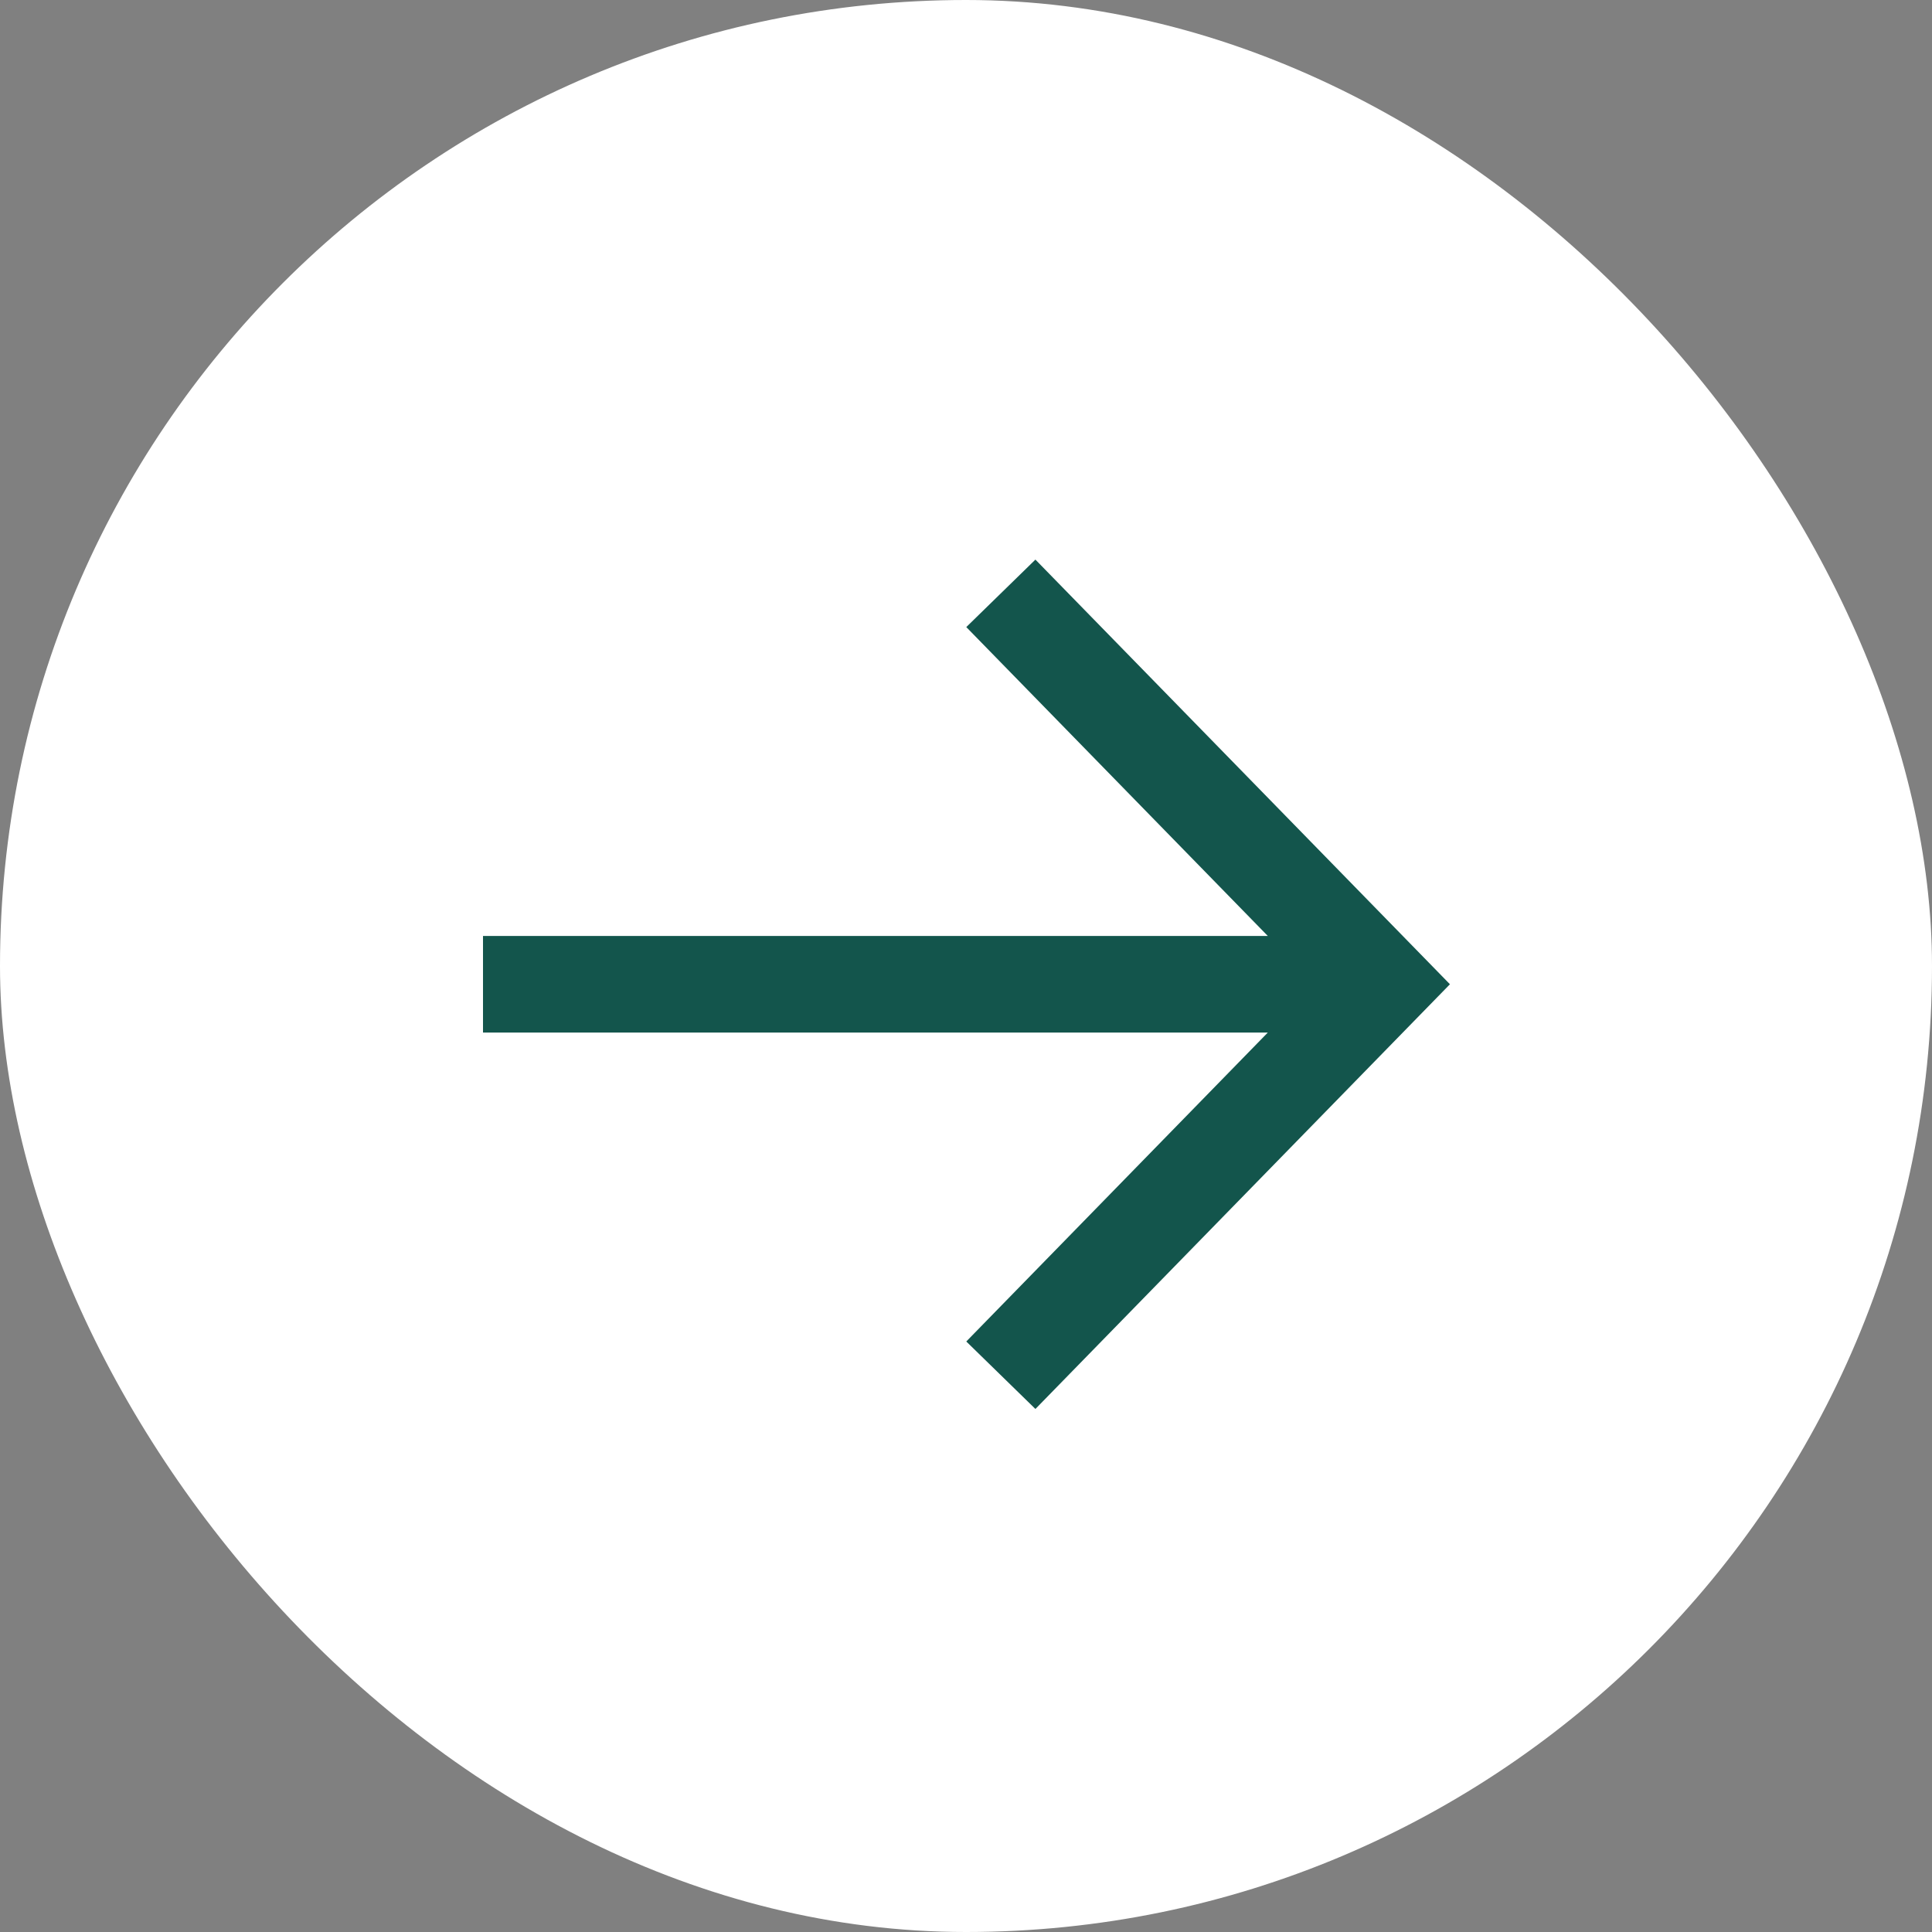 <?xml version="1.0" encoding="UTF-8"?> <svg xmlns="http://www.w3.org/2000/svg" width="40" height="40" viewBox="0 0 40 40" fill="none"><rect x="0" y="0" width="40" height="40" fill="#808080" stroke="none"/><g clip-path="url(#clip0_107_1924)"><rect width="40" height="40" transform="matrix(1 0 0 -1 0 40)" fill="white"></rect><path d="M21.42 13L28.622 20.378L21.42 27.757M27.621 20.378H11Z" fill="white"></path><path d="M21.42 13L28.622 20.378L21.42 27.757M27.621 20.378H11" stroke="#13554C" stroke-width="2" stroke-linecap="square"></path></g><defs><clipPath id="clip0_107_1924"><rect width="40" height="40" rx="20" fill="white"></rect></clipPath></defs></svg> 